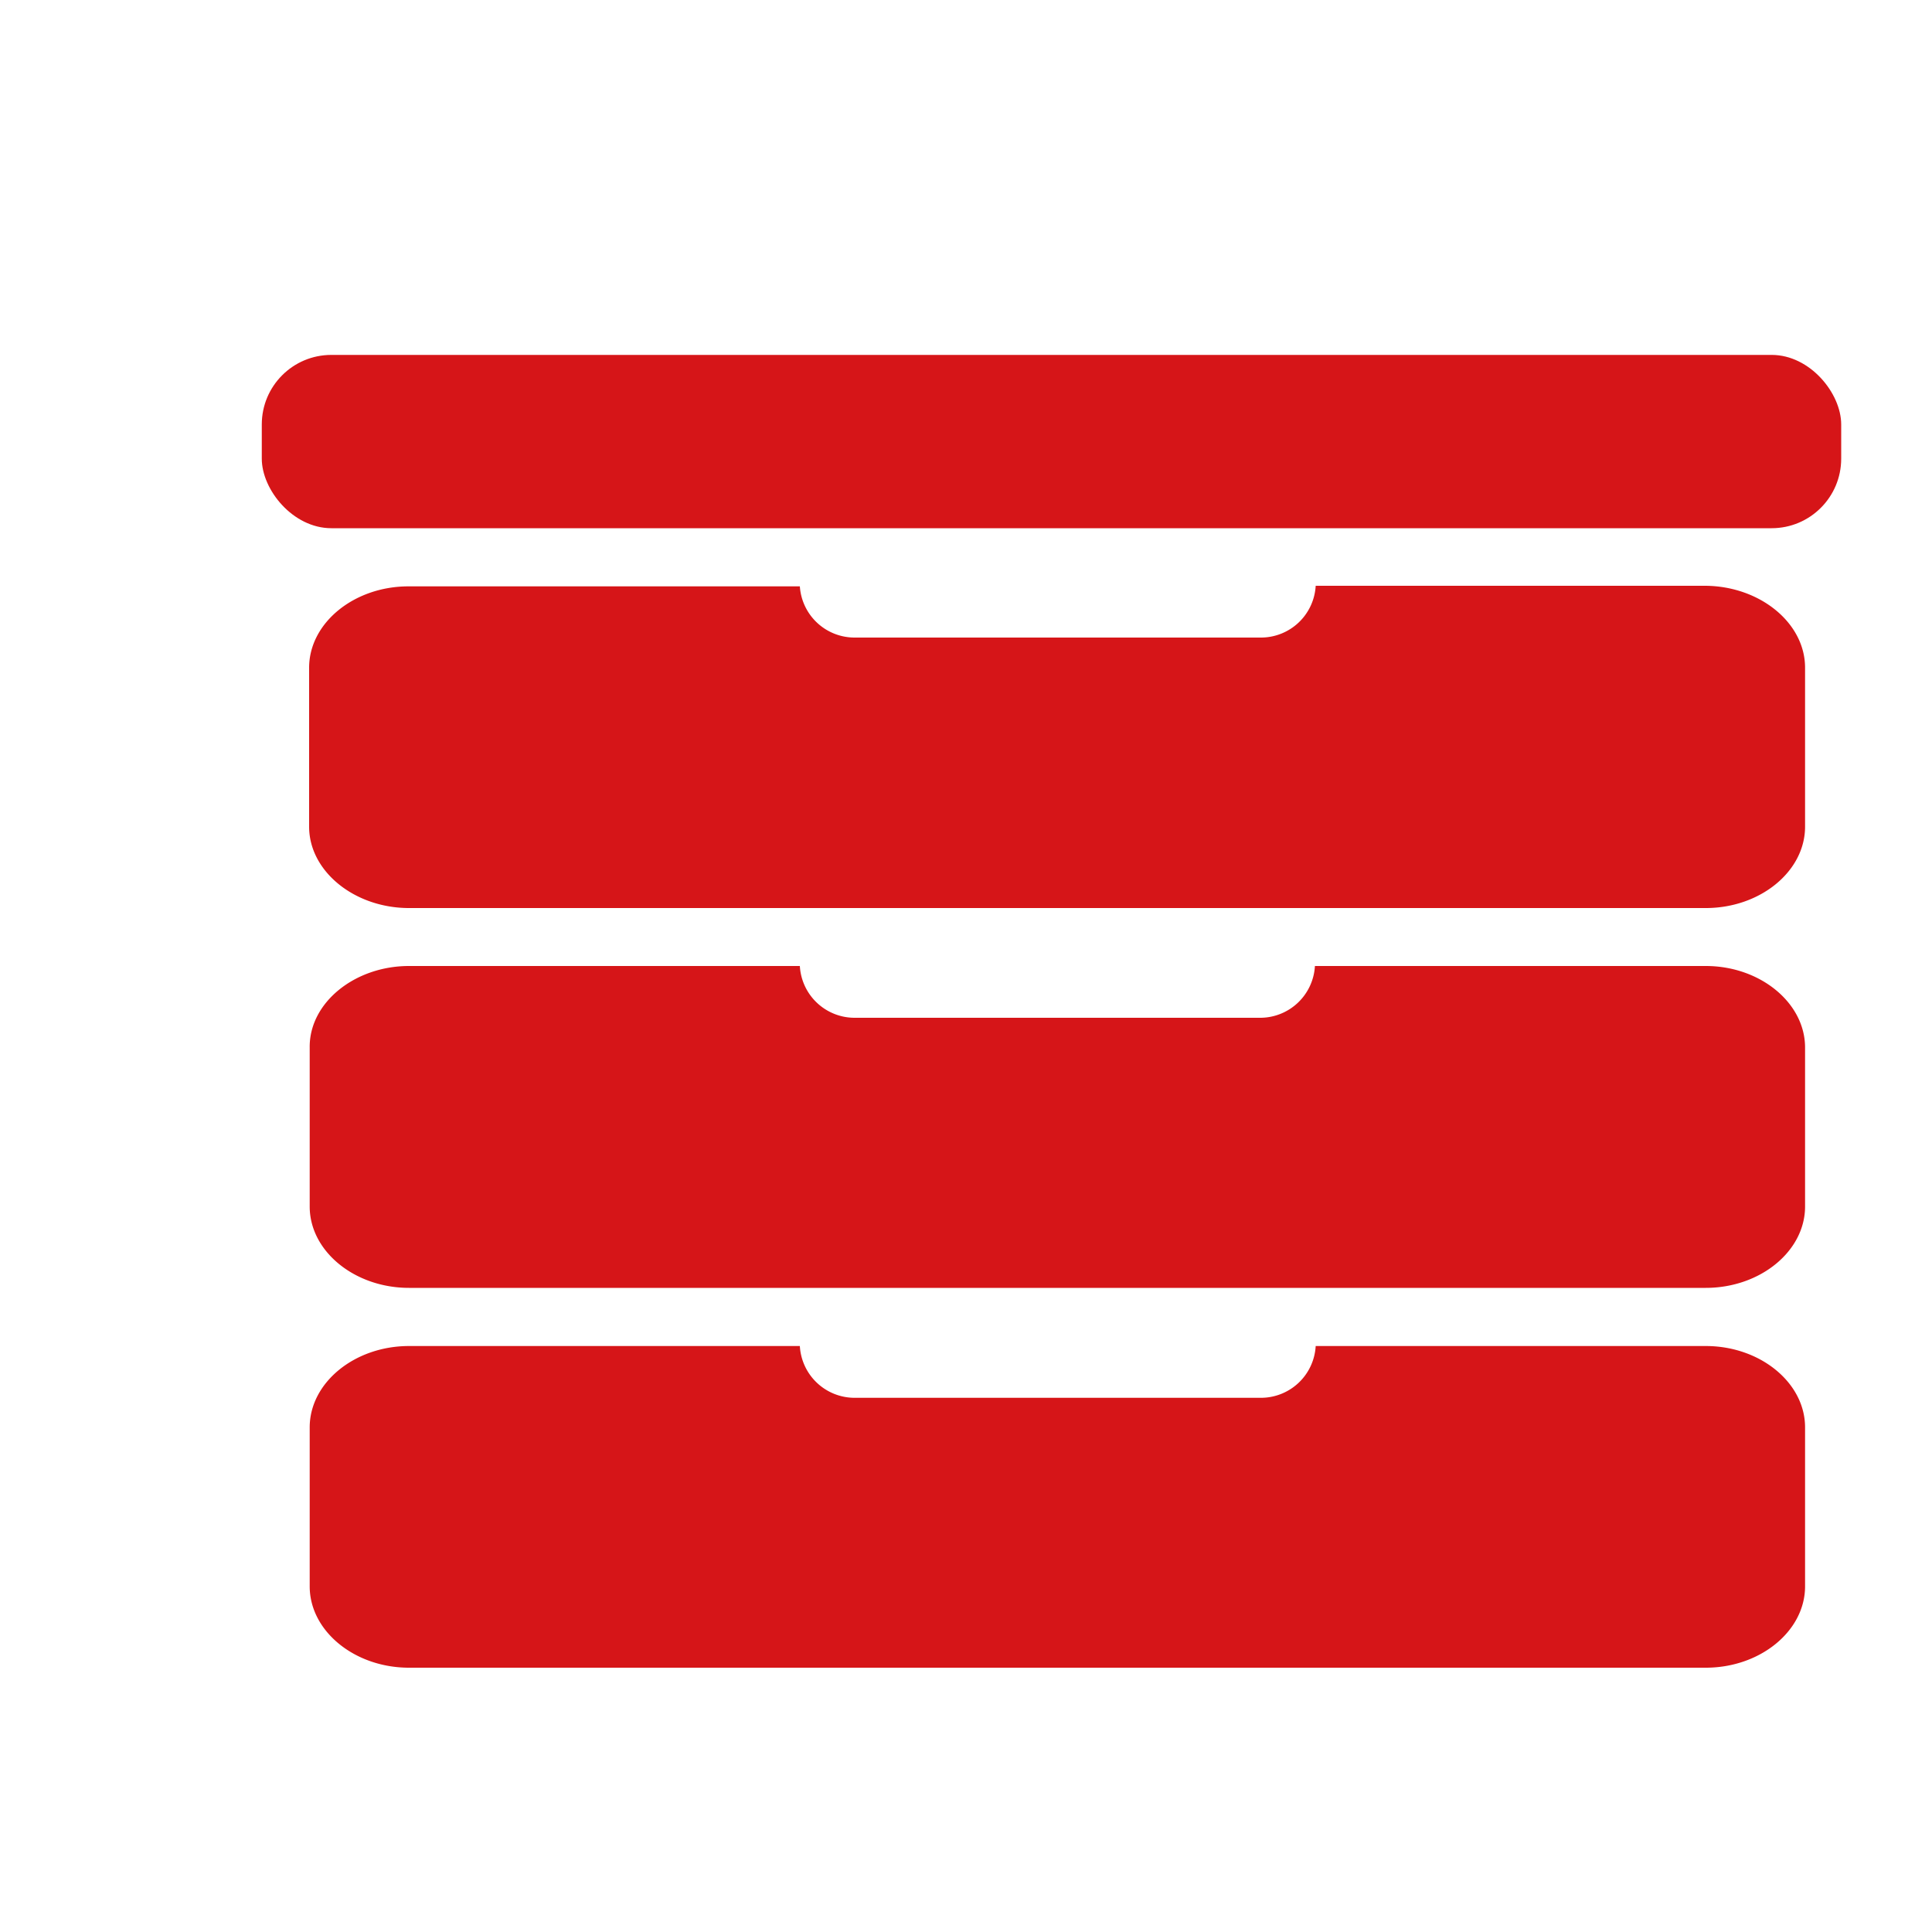 <svg id="图层_1" data-name="图层 1" xmlns="http://www.w3.org/2000/svg" viewBox="0 0 100 100"><defs><style>.cls-1{fill:#d61518;}</style></defs><path class="cls-1" d="M93.43,34.56v8.23c0,2.31-2.32,4.21-5.14,4.21H21.17C18.35,47,16,45.1,16,42.79V34.56c0-2.31,2.32-4.21,5.14-4.21H41.4A2.84,2.84,0,0,0,44.25,33h21a2.84,2.84,0,0,0,2.85-2.68H88.29C91.11,30.35,93.43,32.25,93.43,34.56Z"/><path class="cls-1" d="M93.43,54.22v8.23c0,2.31-2.32,4.21-5.14,4.21H21.17c-2.82,0-5.14-1.9-5.14-4.21V54.22C16,51.91,18.35,50,21.17,50H41.4a2.84,2.84,0,0,0,2.85,2.68h21A2.84,2.84,0,0,0,68.06,50H88.29C91.11,50,93.43,51.91,93.43,54.22Z"/><path class="cls-1" d="M93.43,73.88v8.23c0,2.31-2.32,4.21-5.14,4.21H21.17c-2.82,0-5.14-1.9-5.14-4.21V73.88c0-2.31,2.32-4.21,5.14-4.21H41.4a2.84,2.84,0,0,0,2.85,2.68h21a2.84,2.84,0,0,0,2.85-2.68H88.29C91.11,69.67,93.43,71.57,93.43,73.88Z"/><rect class="cls-1" x="13.55" y="18.37" width="81.75" height="8.97" rx="3.6"/></svg>